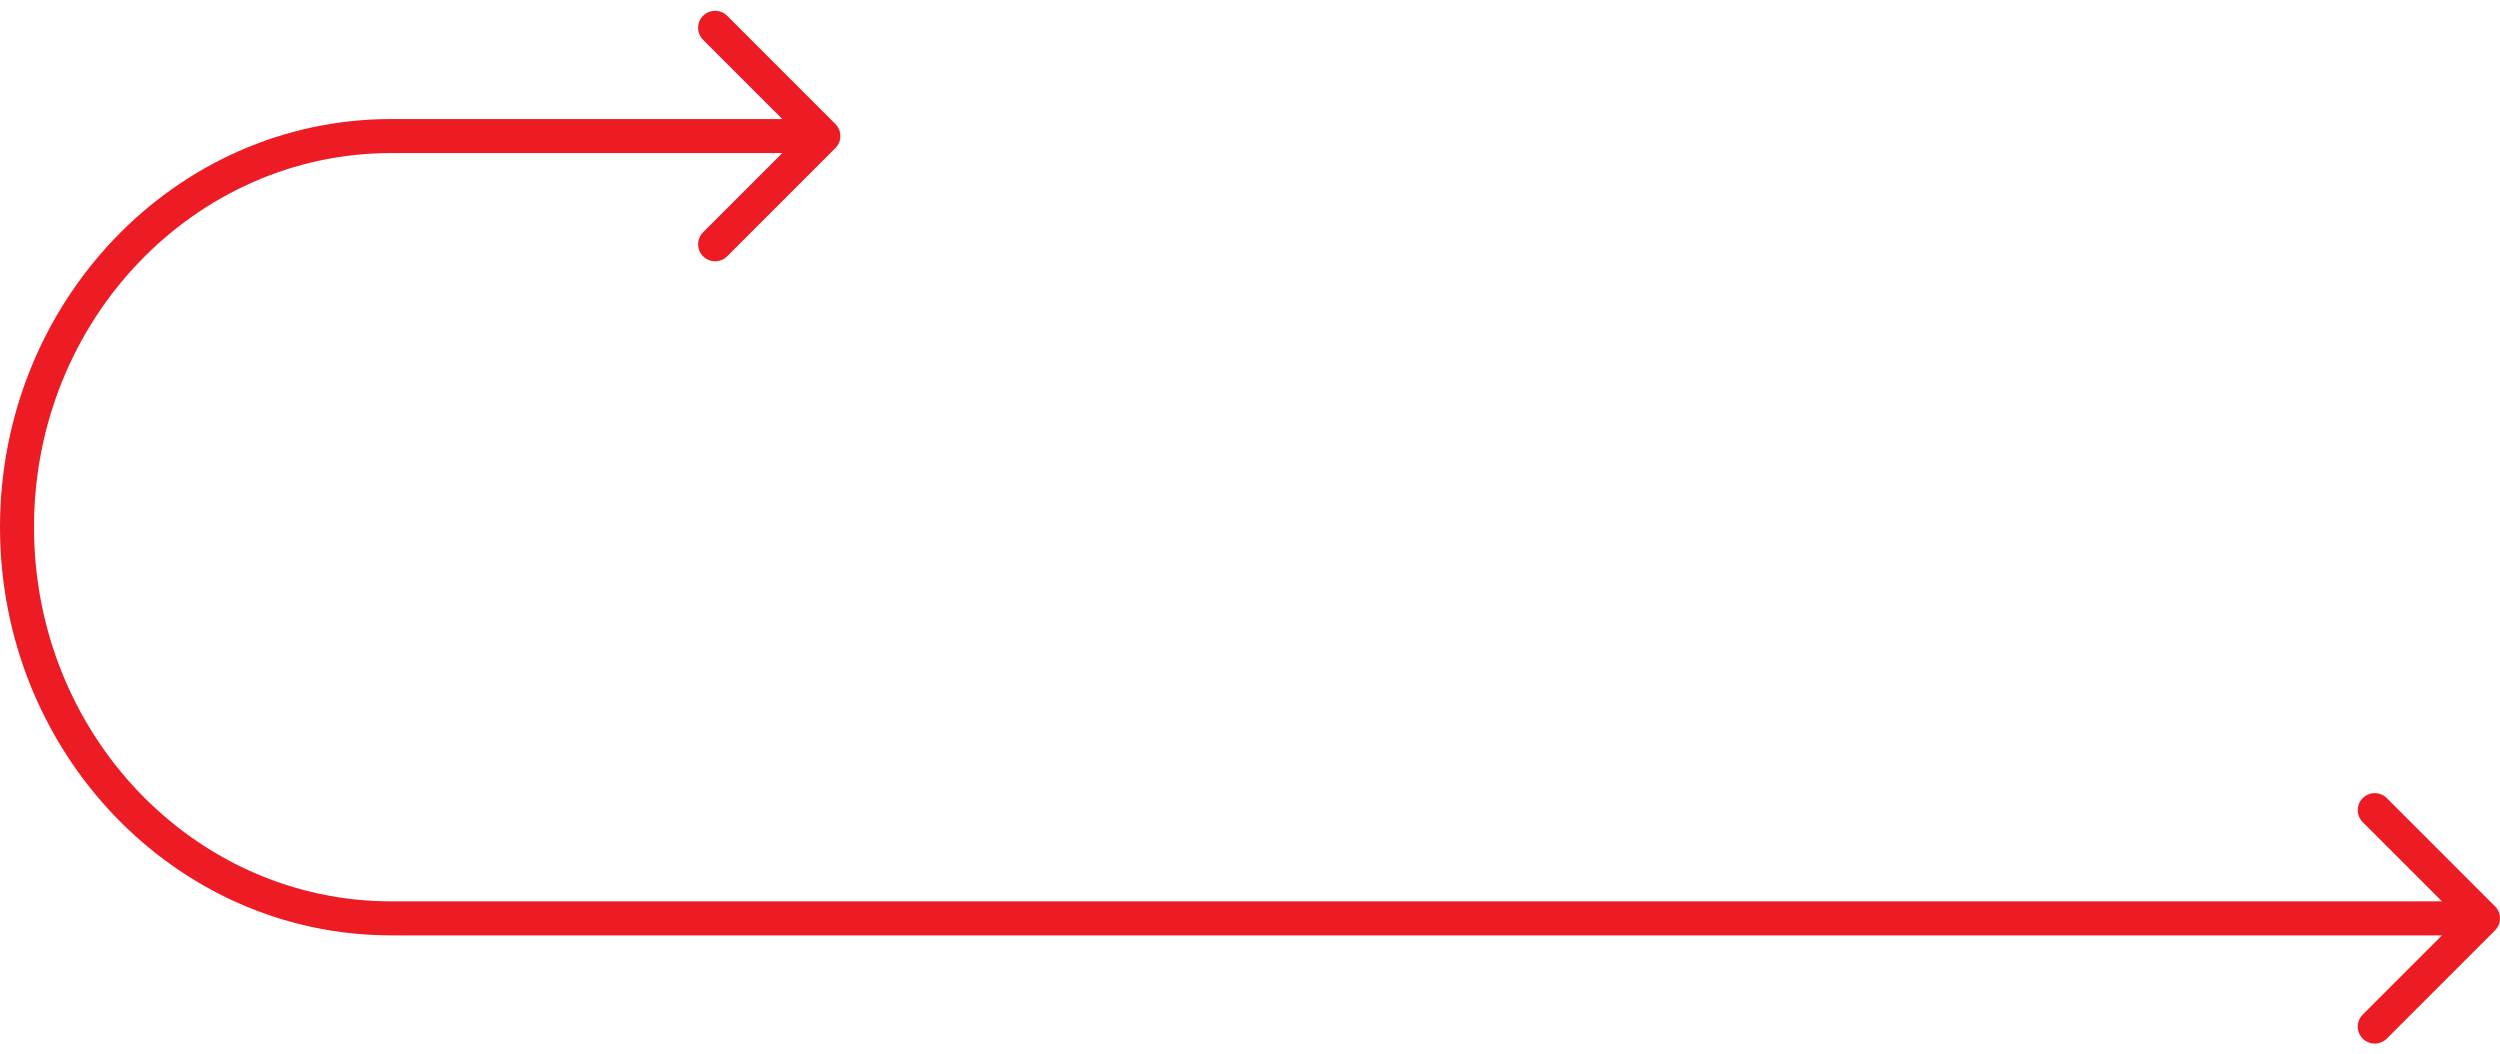<?xml version="1.0" encoding="UTF-8"?> <svg xmlns="http://www.w3.org/2000/svg" width="147" height="62" viewBox="0 0 147 62" fill="none"> <path fill-rule="evenodd" clip-rule="evenodd" d="M47 7H23C10.256 7 0 17.788 0 31C0 44.212 10.256 55 23 55H143.586L138.929 59.657C138.538 60.047 138.538 60.681 138.929 61.071C139.319 61.462 139.953 61.462 140.343 61.071L146.707 54.707C147.098 54.317 147.098 53.683 146.707 53.293L140.343 46.929C139.953 46.538 139.319 46.538 138.929 46.929C138.538 47.319 138.538 47.953 138.929 48.343L143.586 53H23C11.443 53 2 43.193 2 31C2 18.807 11.443 9 23 9H47V7Z" fill="#ED1C24"></path> <path fill-rule="evenodd" clip-rule="evenodd" d="M45.999 7L41.342 2.343C40.951 1.953 40.951 1.319 41.342 0.929C41.732 0.538 42.365 0.538 42.756 0.929L49.12 7.293C49.511 7.683 49.511 8.317 49.12 8.707L42.756 15.071C42.365 15.462 41.732 15.462 41.342 15.071C40.951 14.681 40.951 14.047 41.342 13.657L45.999 9L46.034 8.965C46.589 8.421 46.573 7.523 45.999 7Z" fill="#ED1C24"></path> </svg> 